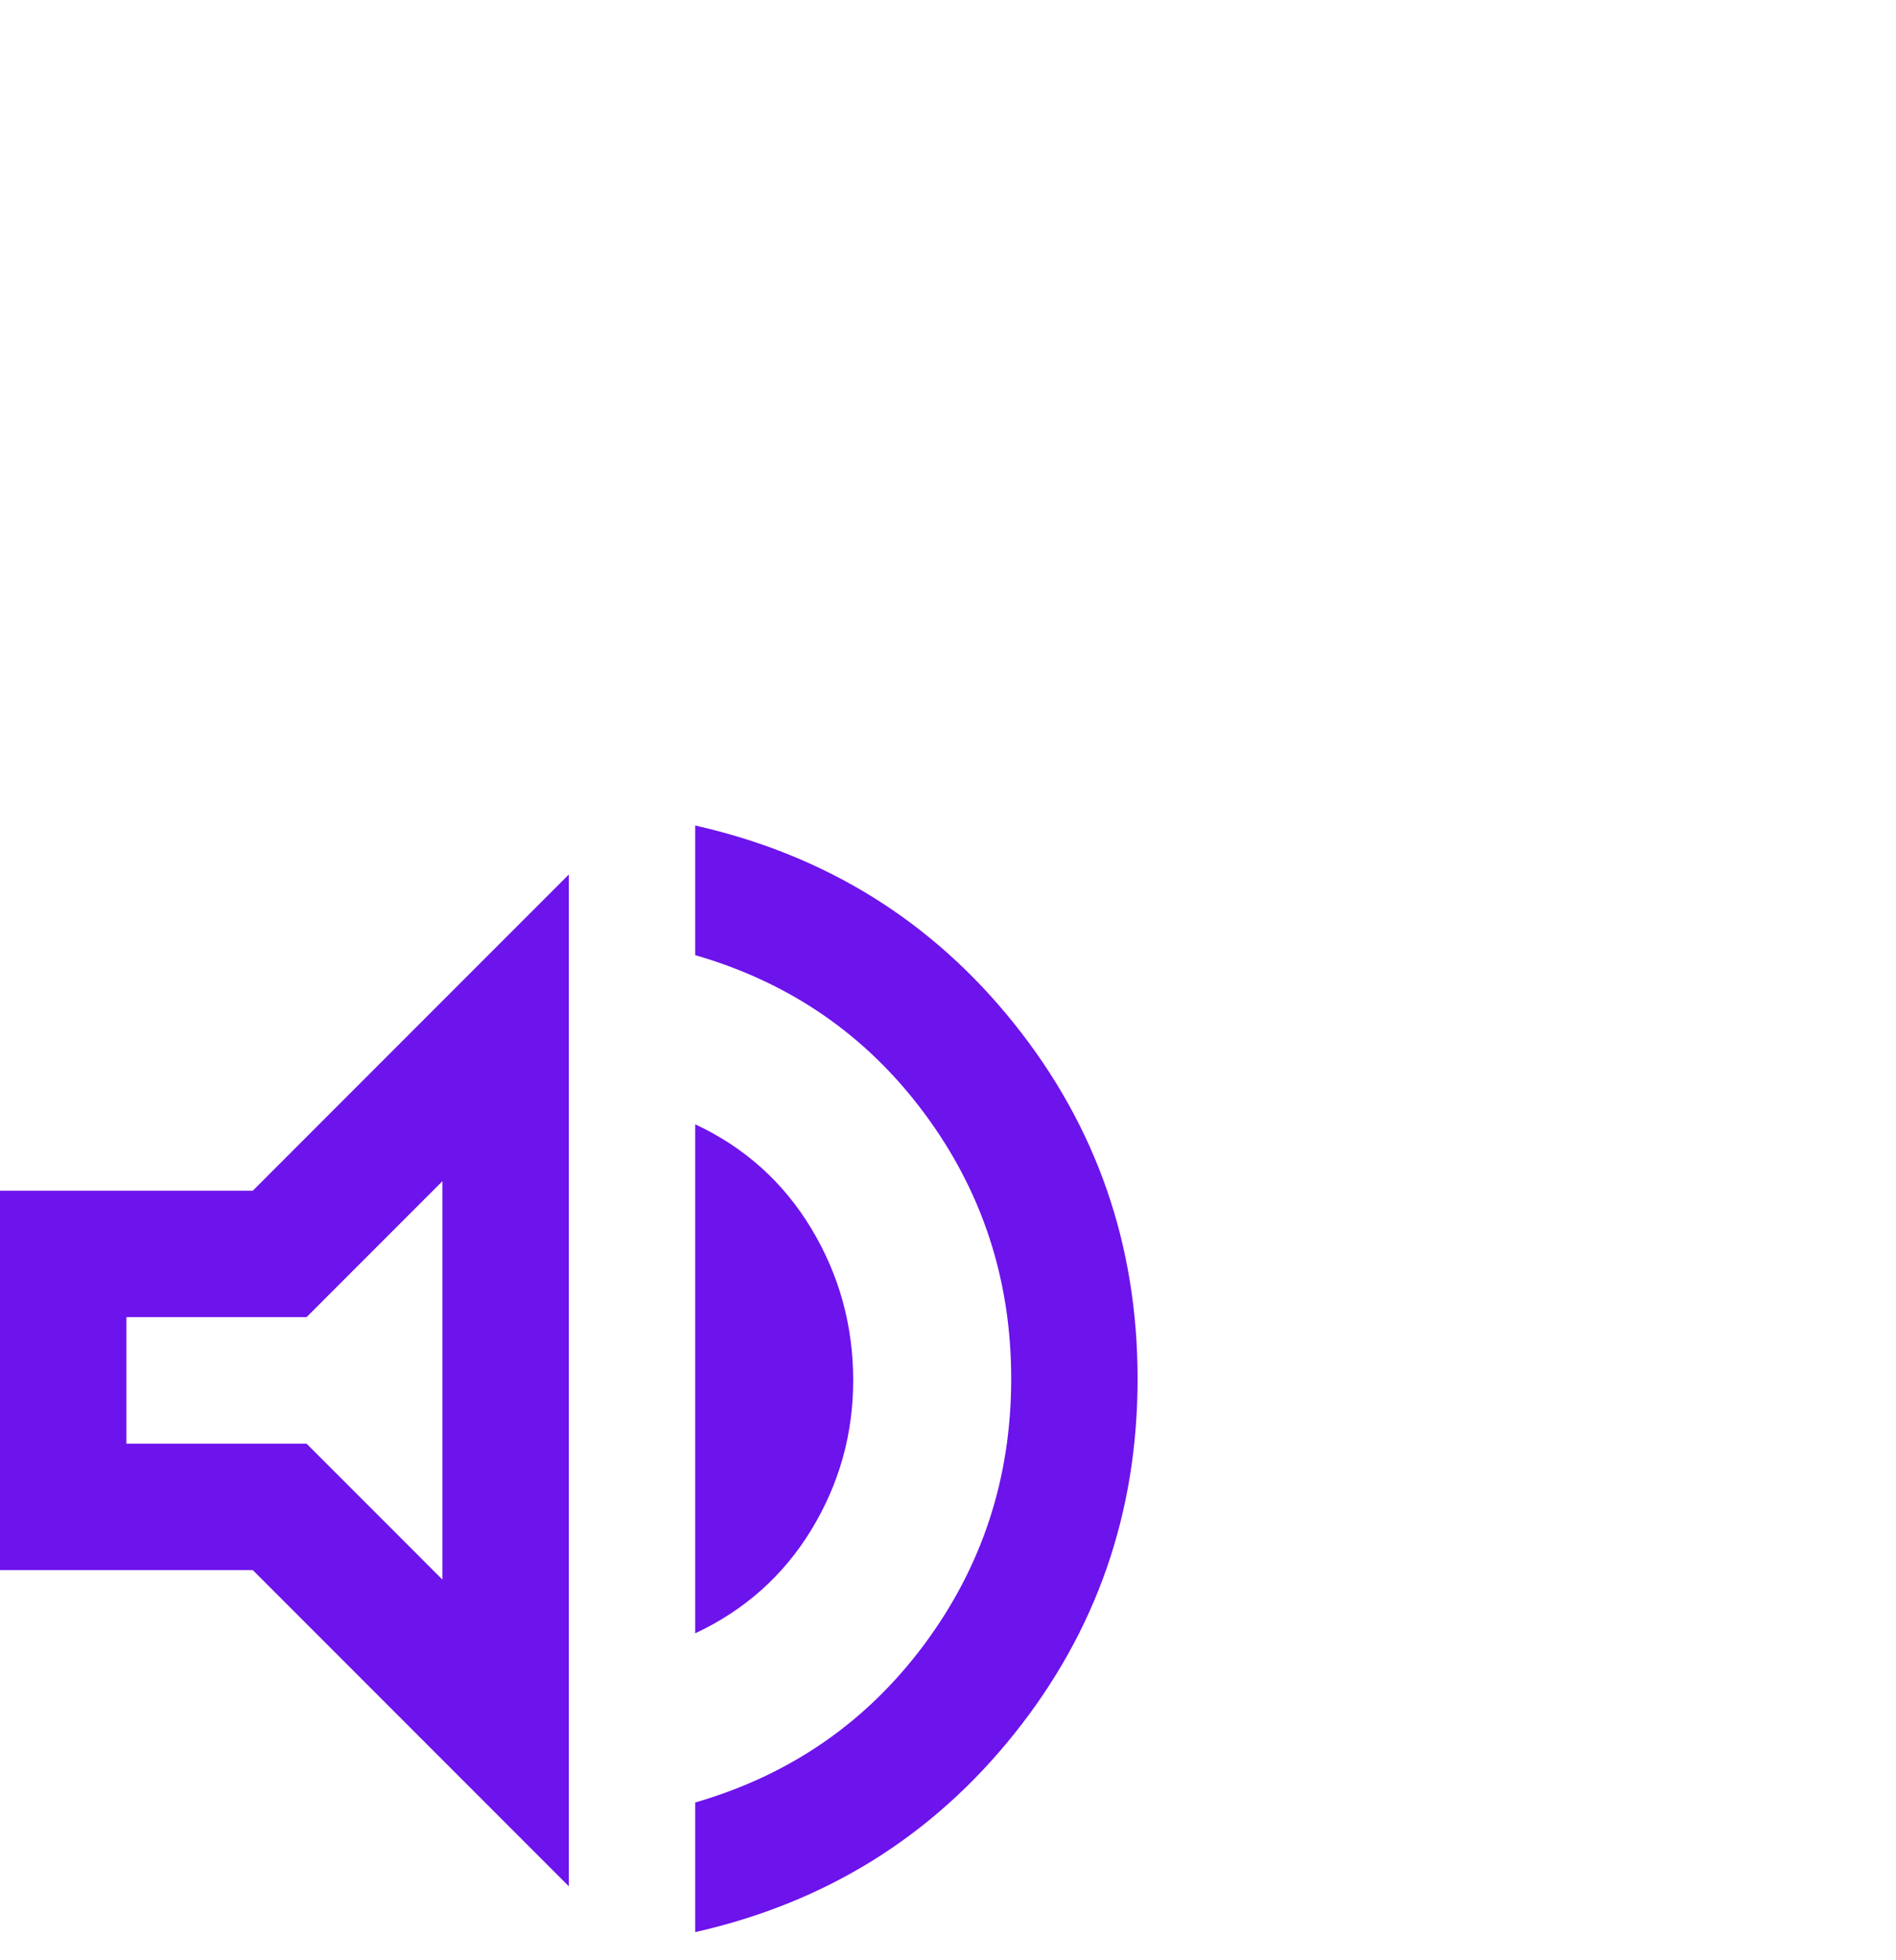 <svg xmlns="http://www.w3.org/2000/svg" fill="none" viewBox="0 0 30 31" height="31" width="30">
<path fill="#6D13EC" d="M11 30.555V28.505C12.5 28.071 13.708 27.238 14.625 26.005C15.542 24.771 16 23.371 16 21.805C16 20.238 15.542 18.838 14.625 17.605C13.708 16.371 12.5 15.538 11 15.105V13.055C13.067 13.521 14.75 14.567 16.05 16.192C17.35 17.817 18 19.688 18 21.805C18 23.921 17.35 25.792 16.05 27.417C14.75 29.042 13.067 30.088 11 30.555ZM0 24.83V18.83H4L9 13.83V29.83L4 24.83H0ZM11 25.83V17.78C11.783 18.146 12.396 18.696 12.838 19.43C13.279 20.163 13.5 20.963 13.5 21.83C13.5 22.68 13.279 23.467 12.838 24.192C12.396 24.917 11.783 25.463 11 25.83ZM7 18.68L4.85 20.83H2V22.83H4.85L7 24.98V18.68Z"></path>
</svg>
